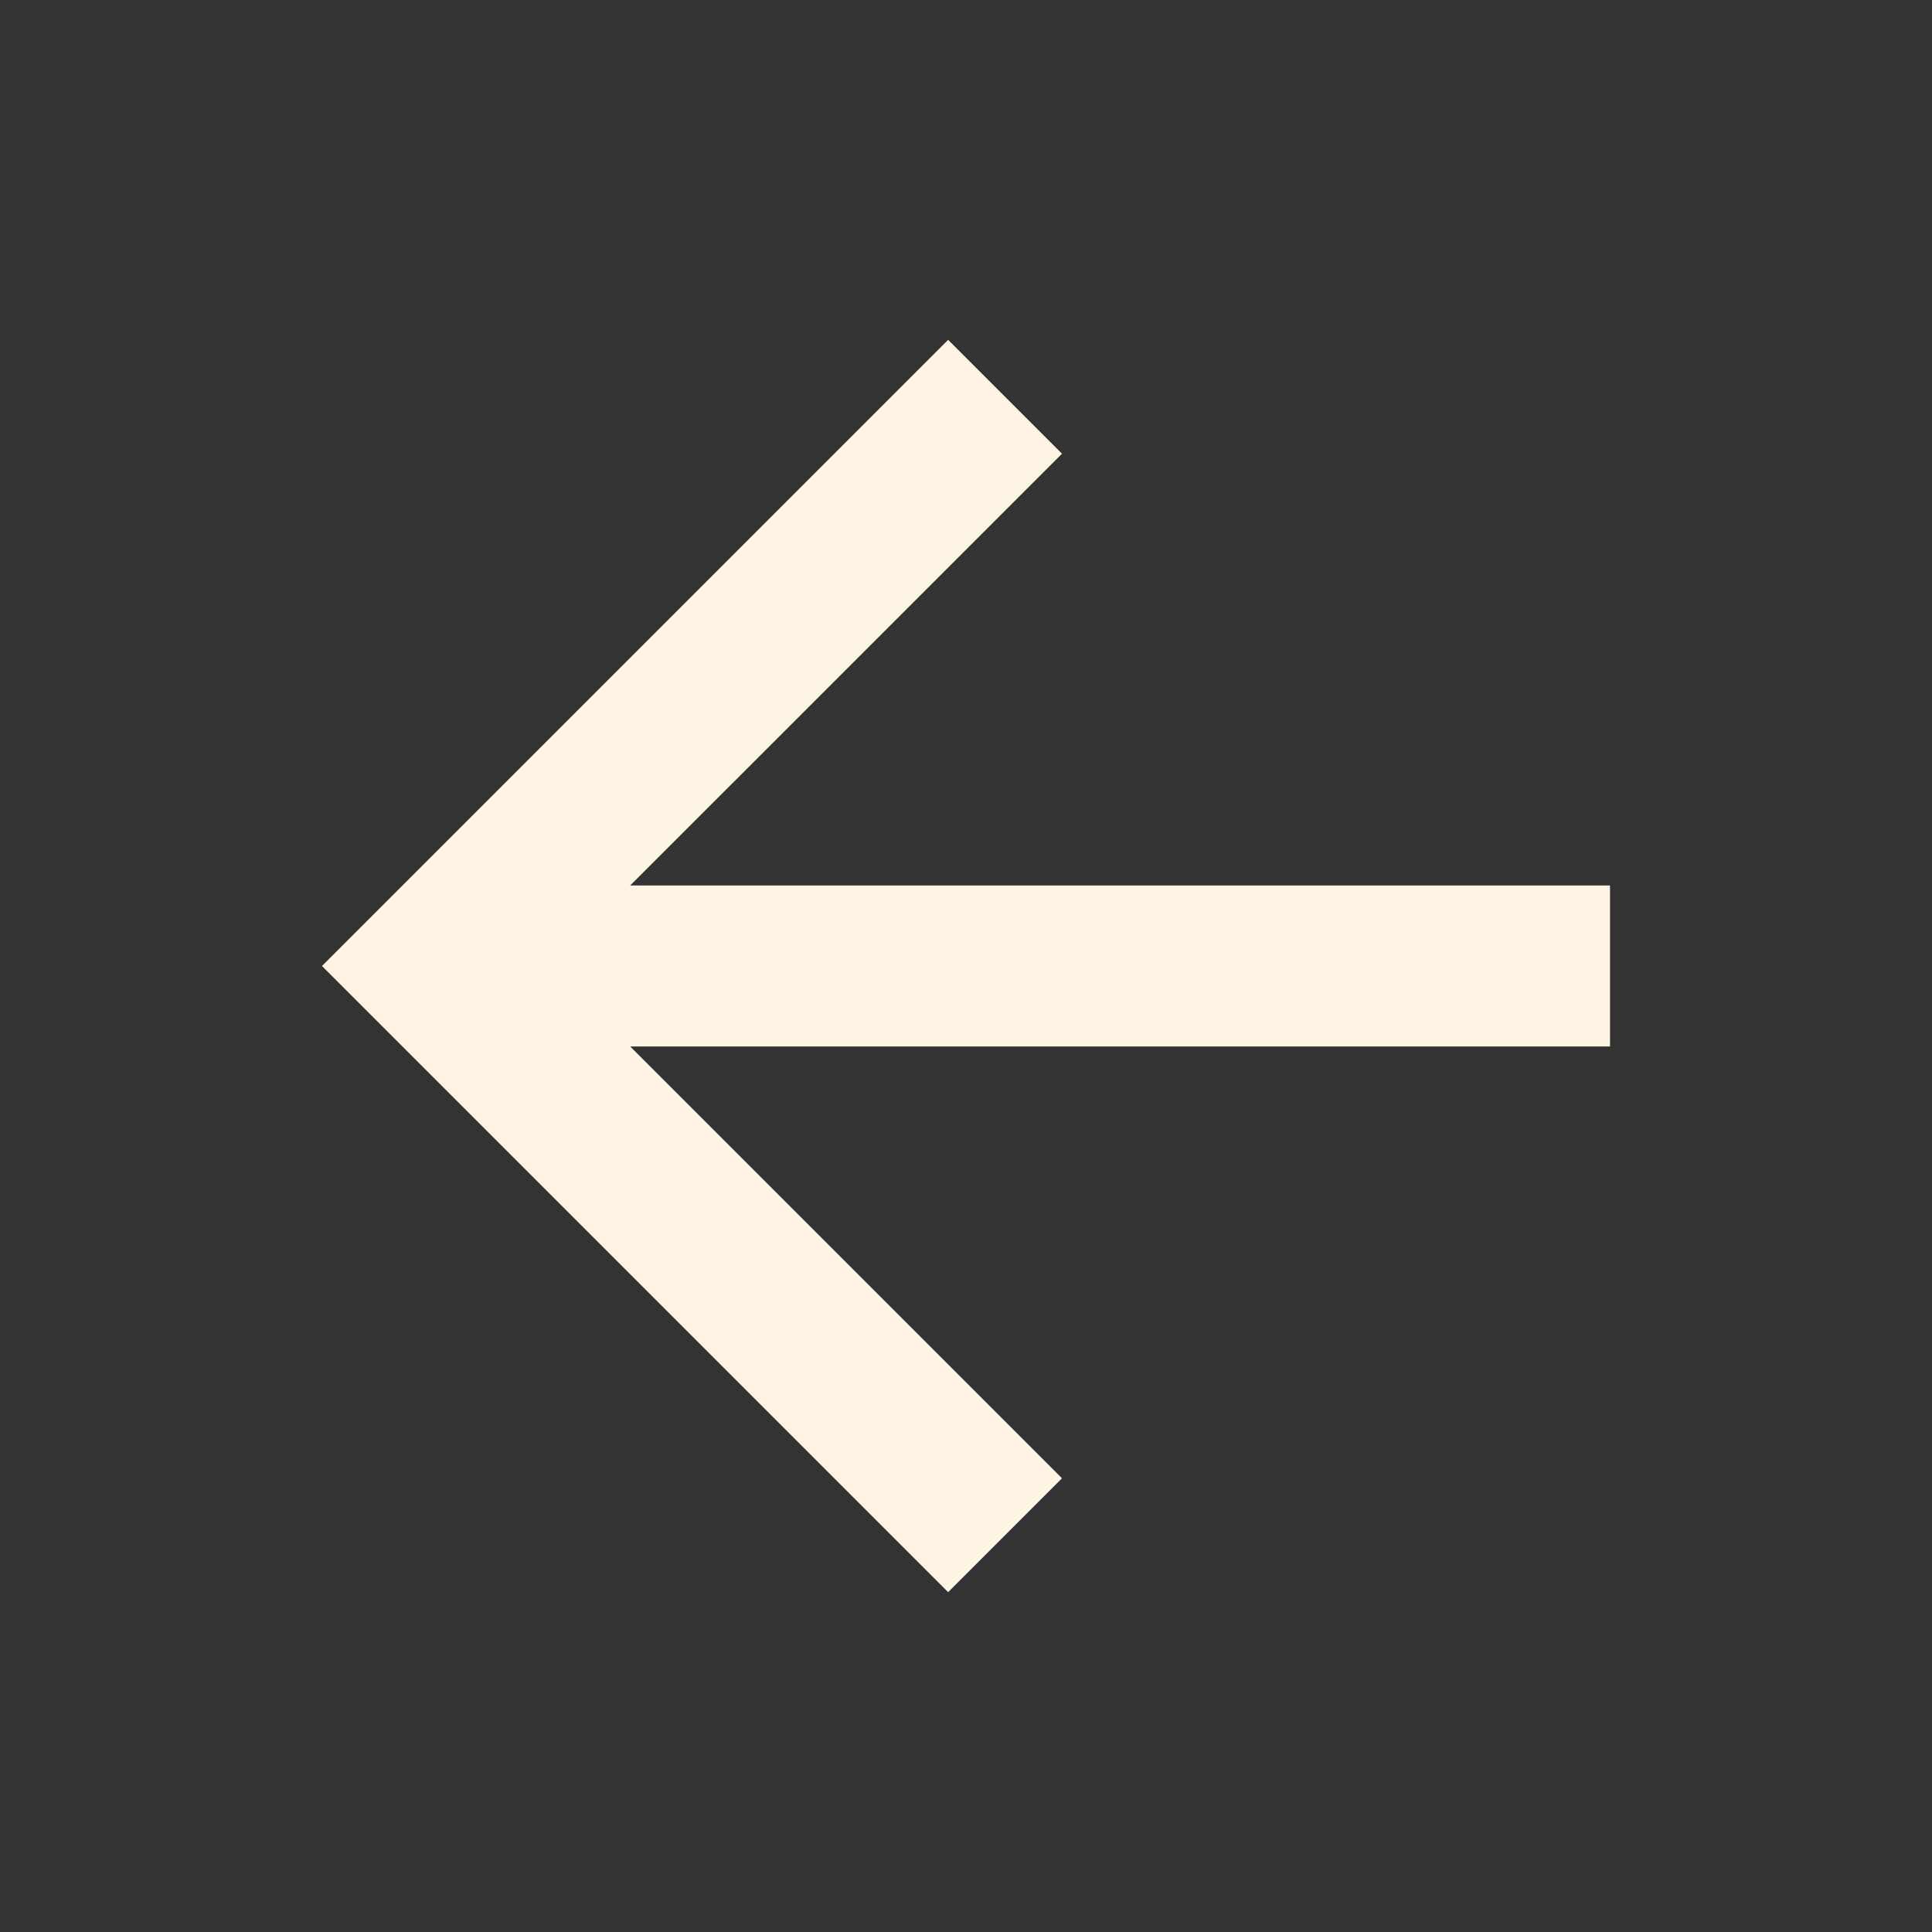 <svg width="32" height="32" viewBox="0 0 32 32" fill="none" xmlns="http://www.w3.org/2000/svg">
<rect x="0" y="0" width="32" height="32" fill="#333333" stroke="none"/>
<path d="M10.438 14.666L17.59 7.515L15.704 5.629L5.333 16L15.704 26.371L17.59 24.485L10.438 17.333H26.667V14.666H10.438Z" fill="#FDF4E3"/>
</svg>
